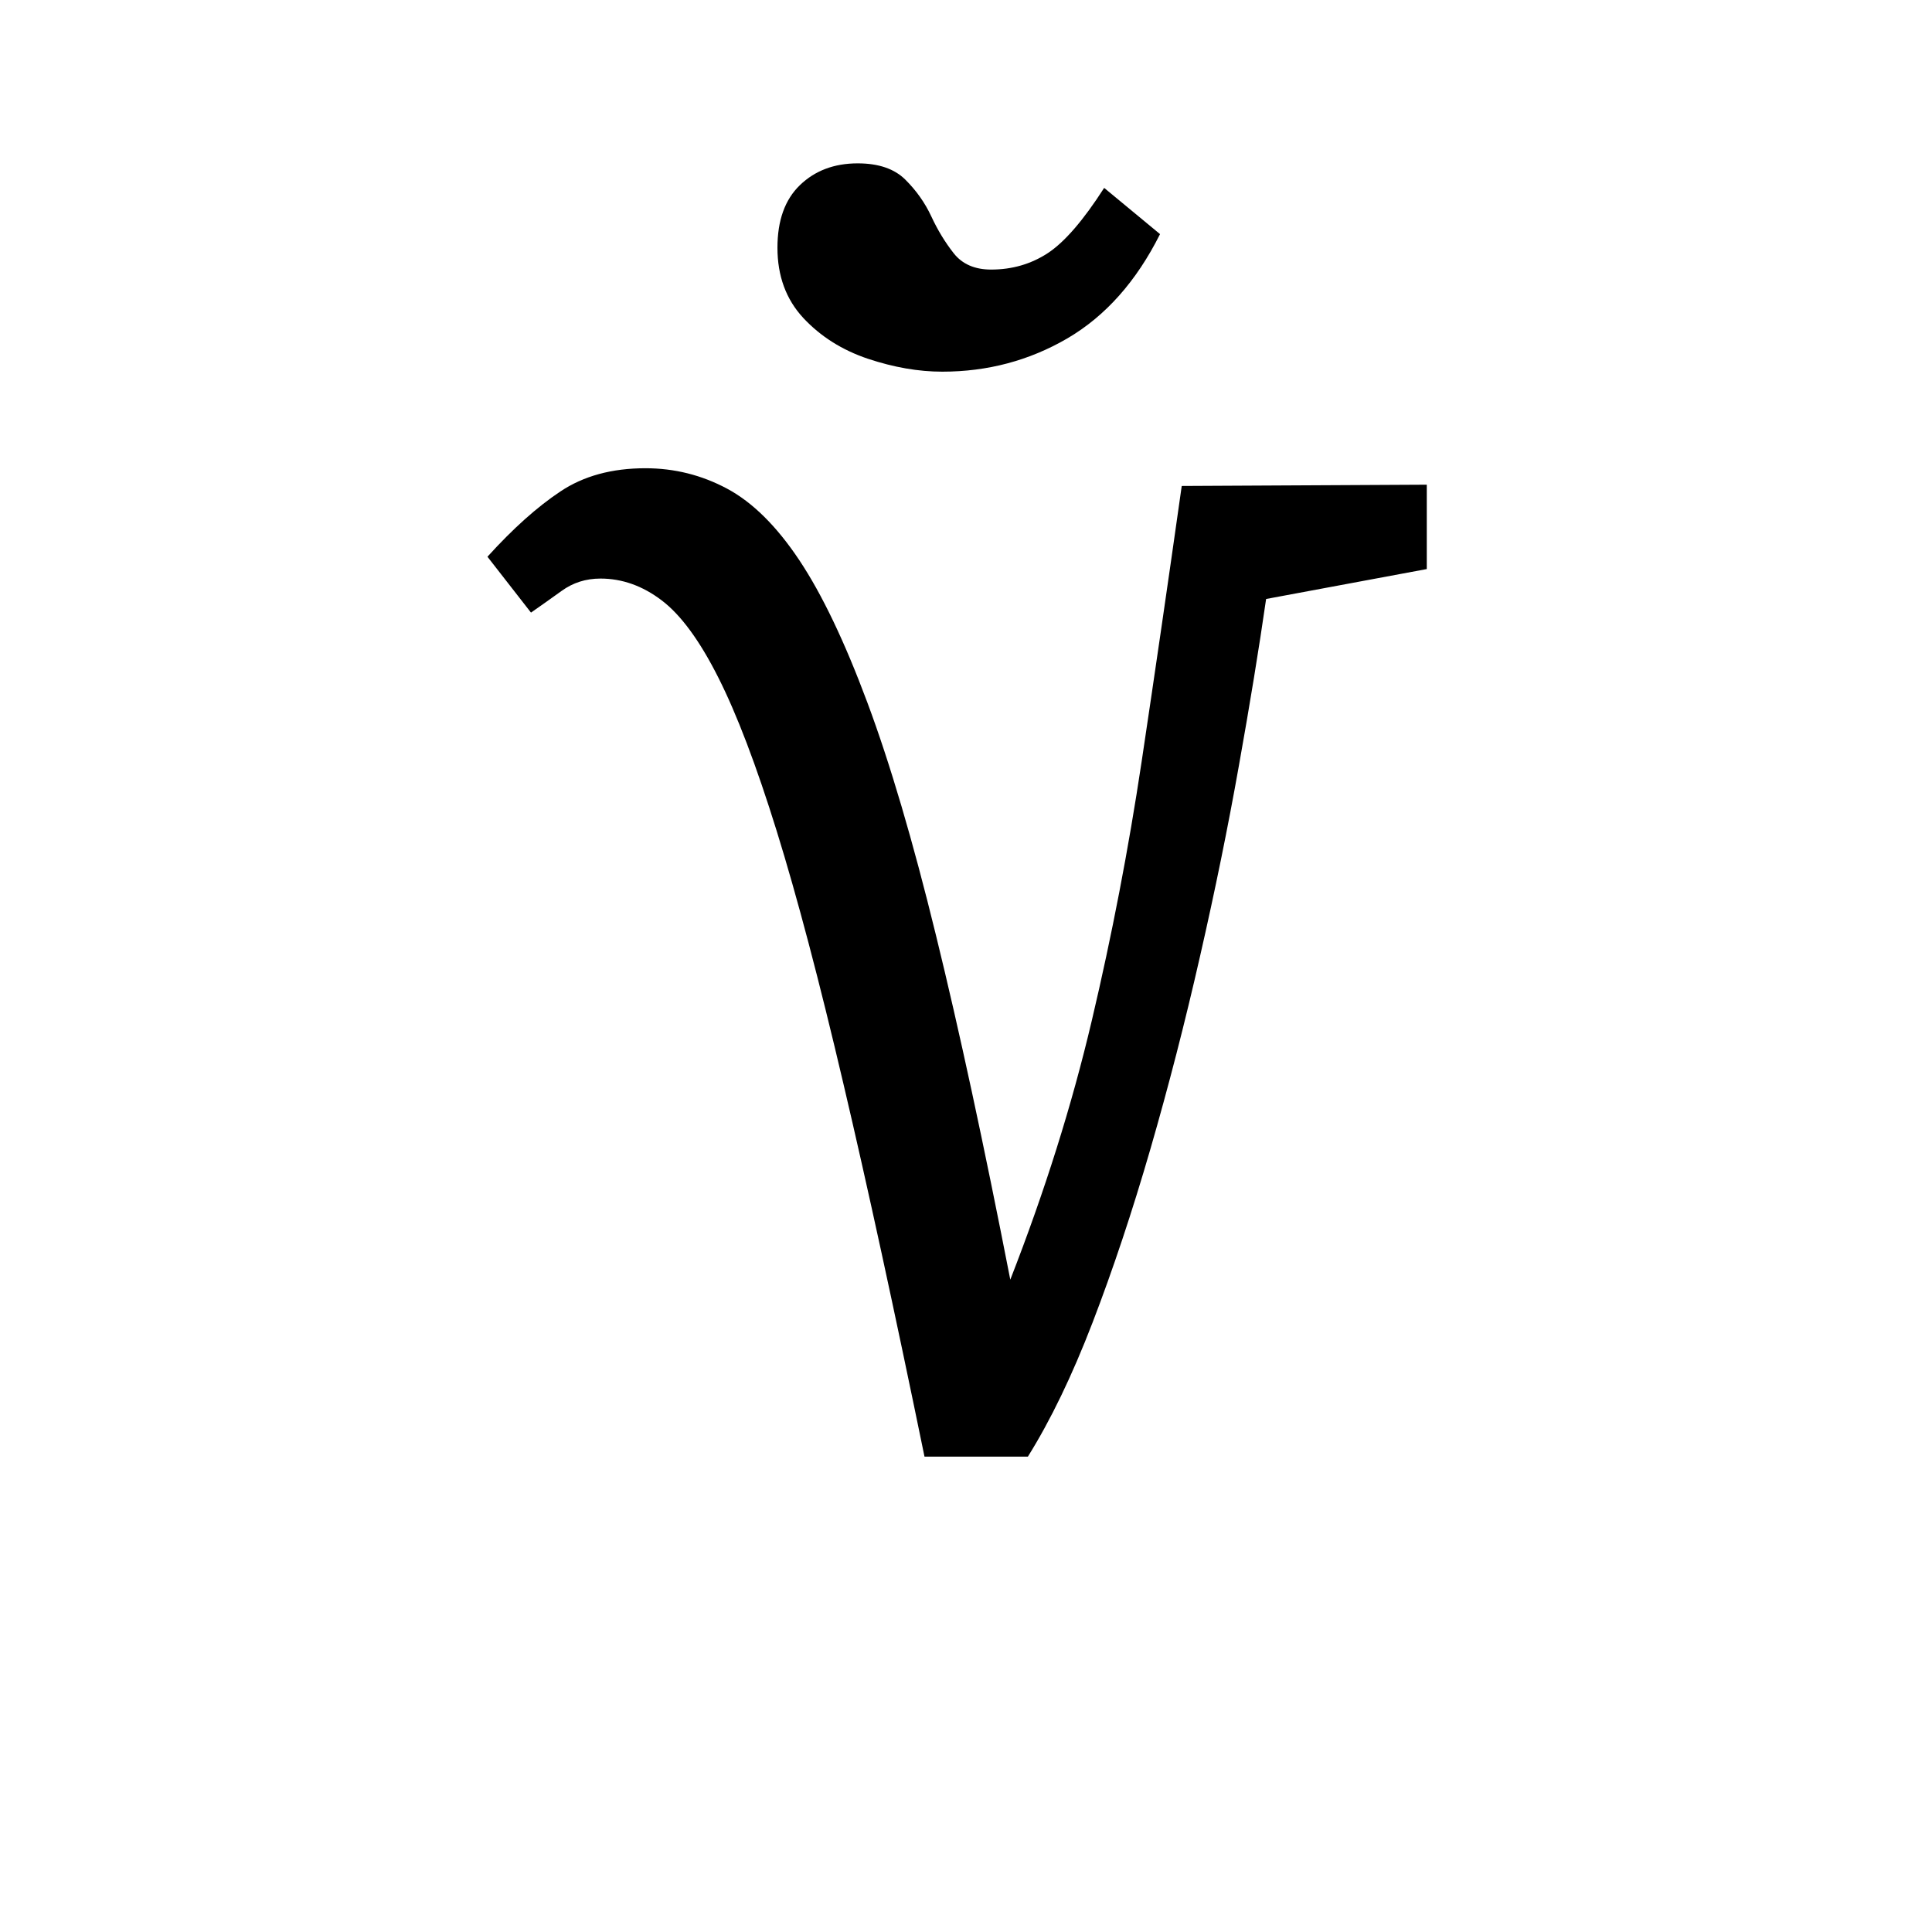 <?xml version="1.0" encoding="UTF-8"?>
<svg xmlns="http://www.w3.org/2000/svg" xmlns:xlink="http://www.w3.org/1999/xlink" width="212.88pt" height="212.88pt" viewBox="0 0 212.88 212.88" version="1.1">
<defs>
<g>
<symbol overflow="visible" id="glyph0-0">
<path style="stroke:none;" d=""/>
</symbol>
<symbol overflow="visible" id="glyph0-1">
<path style="stroke:none;" d="M 51.906 -119.547 C 49.301 -119.547 46.57 -120.02 43.719 -120.969 C 40.875 -121.926 38.5 -123.426 36.594 -125.469 C 34.695 -127.52 33.75 -130.098 33.75 -133.203 C 33.75 -136.203 34.57 -138.5 36.219 -140.094 C 37.875 -141.695 40 -142.5 42.594 -142.5 C 44.895 -142.5 46.645 -141.898 47.844 -140.703 C 49.051 -139.504 50.004 -138.156 50.703 -136.656 C 51.398 -135.156 52.223 -133.801 53.172 -132.594 C 54.117 -131.395 55.492 -130.797 57.297 -130.797 C 59.598 -130.797 61.672 -131.395 63.516 -132.594 C 65.367 -133.801 67.445 -136.203 69.75 -139.797 L 75.906 -134.703 C 73.301 -129.504 69.898 -125.676 65.703 -123.219 C 61.504 -120.77 56.906 -119.547 51.906 -119.547 Z M 49.953 0 C 46.648 -16.102 43.672 -29.801 41.016 -41.094 C 38.367 -52.395 35.922 -61.672 33.672 -68.922 C 31.422 -76.172 29.27 -81.82 27.219 -85.875 C 25.176 -89.926 23.102 -92.75 21 -94.344 C 18.895 -95.945 16.645 -96.75 14.25 -96.75 C 12.645 -96.75 11.219 -96.297 9.969 -95.391 C 8.719 -94.492 7.594 -93.695 6.594 -93 L 1.797 -99.156 C 4.598 -102.25 7.273 -104.645 9.828 -106.344 C 12.379 -108.051 15.504 -108.906 19.203 -108.906 C 22.398 -108.906 25.398 -108.156 28.203 -106.656 C 31.004 -105.156 33.656 -102.531 36.156 -98.781 C 38.656 -95.031 41.156 -89.801 43.656 -83.094 C 46.156 -76.395 48.676 -67.844 51.219 -57.438 C 53.77 -47.039 56.5 -34.395 59.406 -19.5 C 63.195 -29.195 66.191 -38.719 68.391 -48.062 C 70.598 -57.414 72.426 -66.914 73.875 -76.562 C 75.32 -86.219 76.797 -96.348 78.297 -106.953 L 105.297 -107.094 L 105.297 -97.797 L 87.594 -94.5 C 86.801 -89 85.801 -82.875 84.594 -76.125 C 83.395 -69.375 81.969 -62.375 80.312 -55.125 C 78.664 -47.875 76.844 -40.797 74.844 -33.891 C 72.844 -26.992 70.719 -20.617 68.469 -14.766 C 66.219 -8.922 63.844 -4 61.344 0 Z M 49.953 0 "/>
</symbol>
</g>
<clipPath id="clip1">
  <path d="M 0 0 L 212.879 0 L 212.879 212.879 L 0 212.879 Z M 0 0 "/>
</clipPath>
</defs>
<g id="surface166">
<g clip-path="url(#clip1)" clip-rule="nonzero">
<rect x="0" y="0" width="212.88" height="212.88" style="fill:rgb(100%,100%,100%);fill-opacity:0;stroke:none;"/>
</g>
<g style="fill:rgb(0%,0%,0%);fill-opacity:1;">
  <use xlink:href="#glyph0-1" x="51.914" y="160.5"/>
</g>
</g>
</svg>
